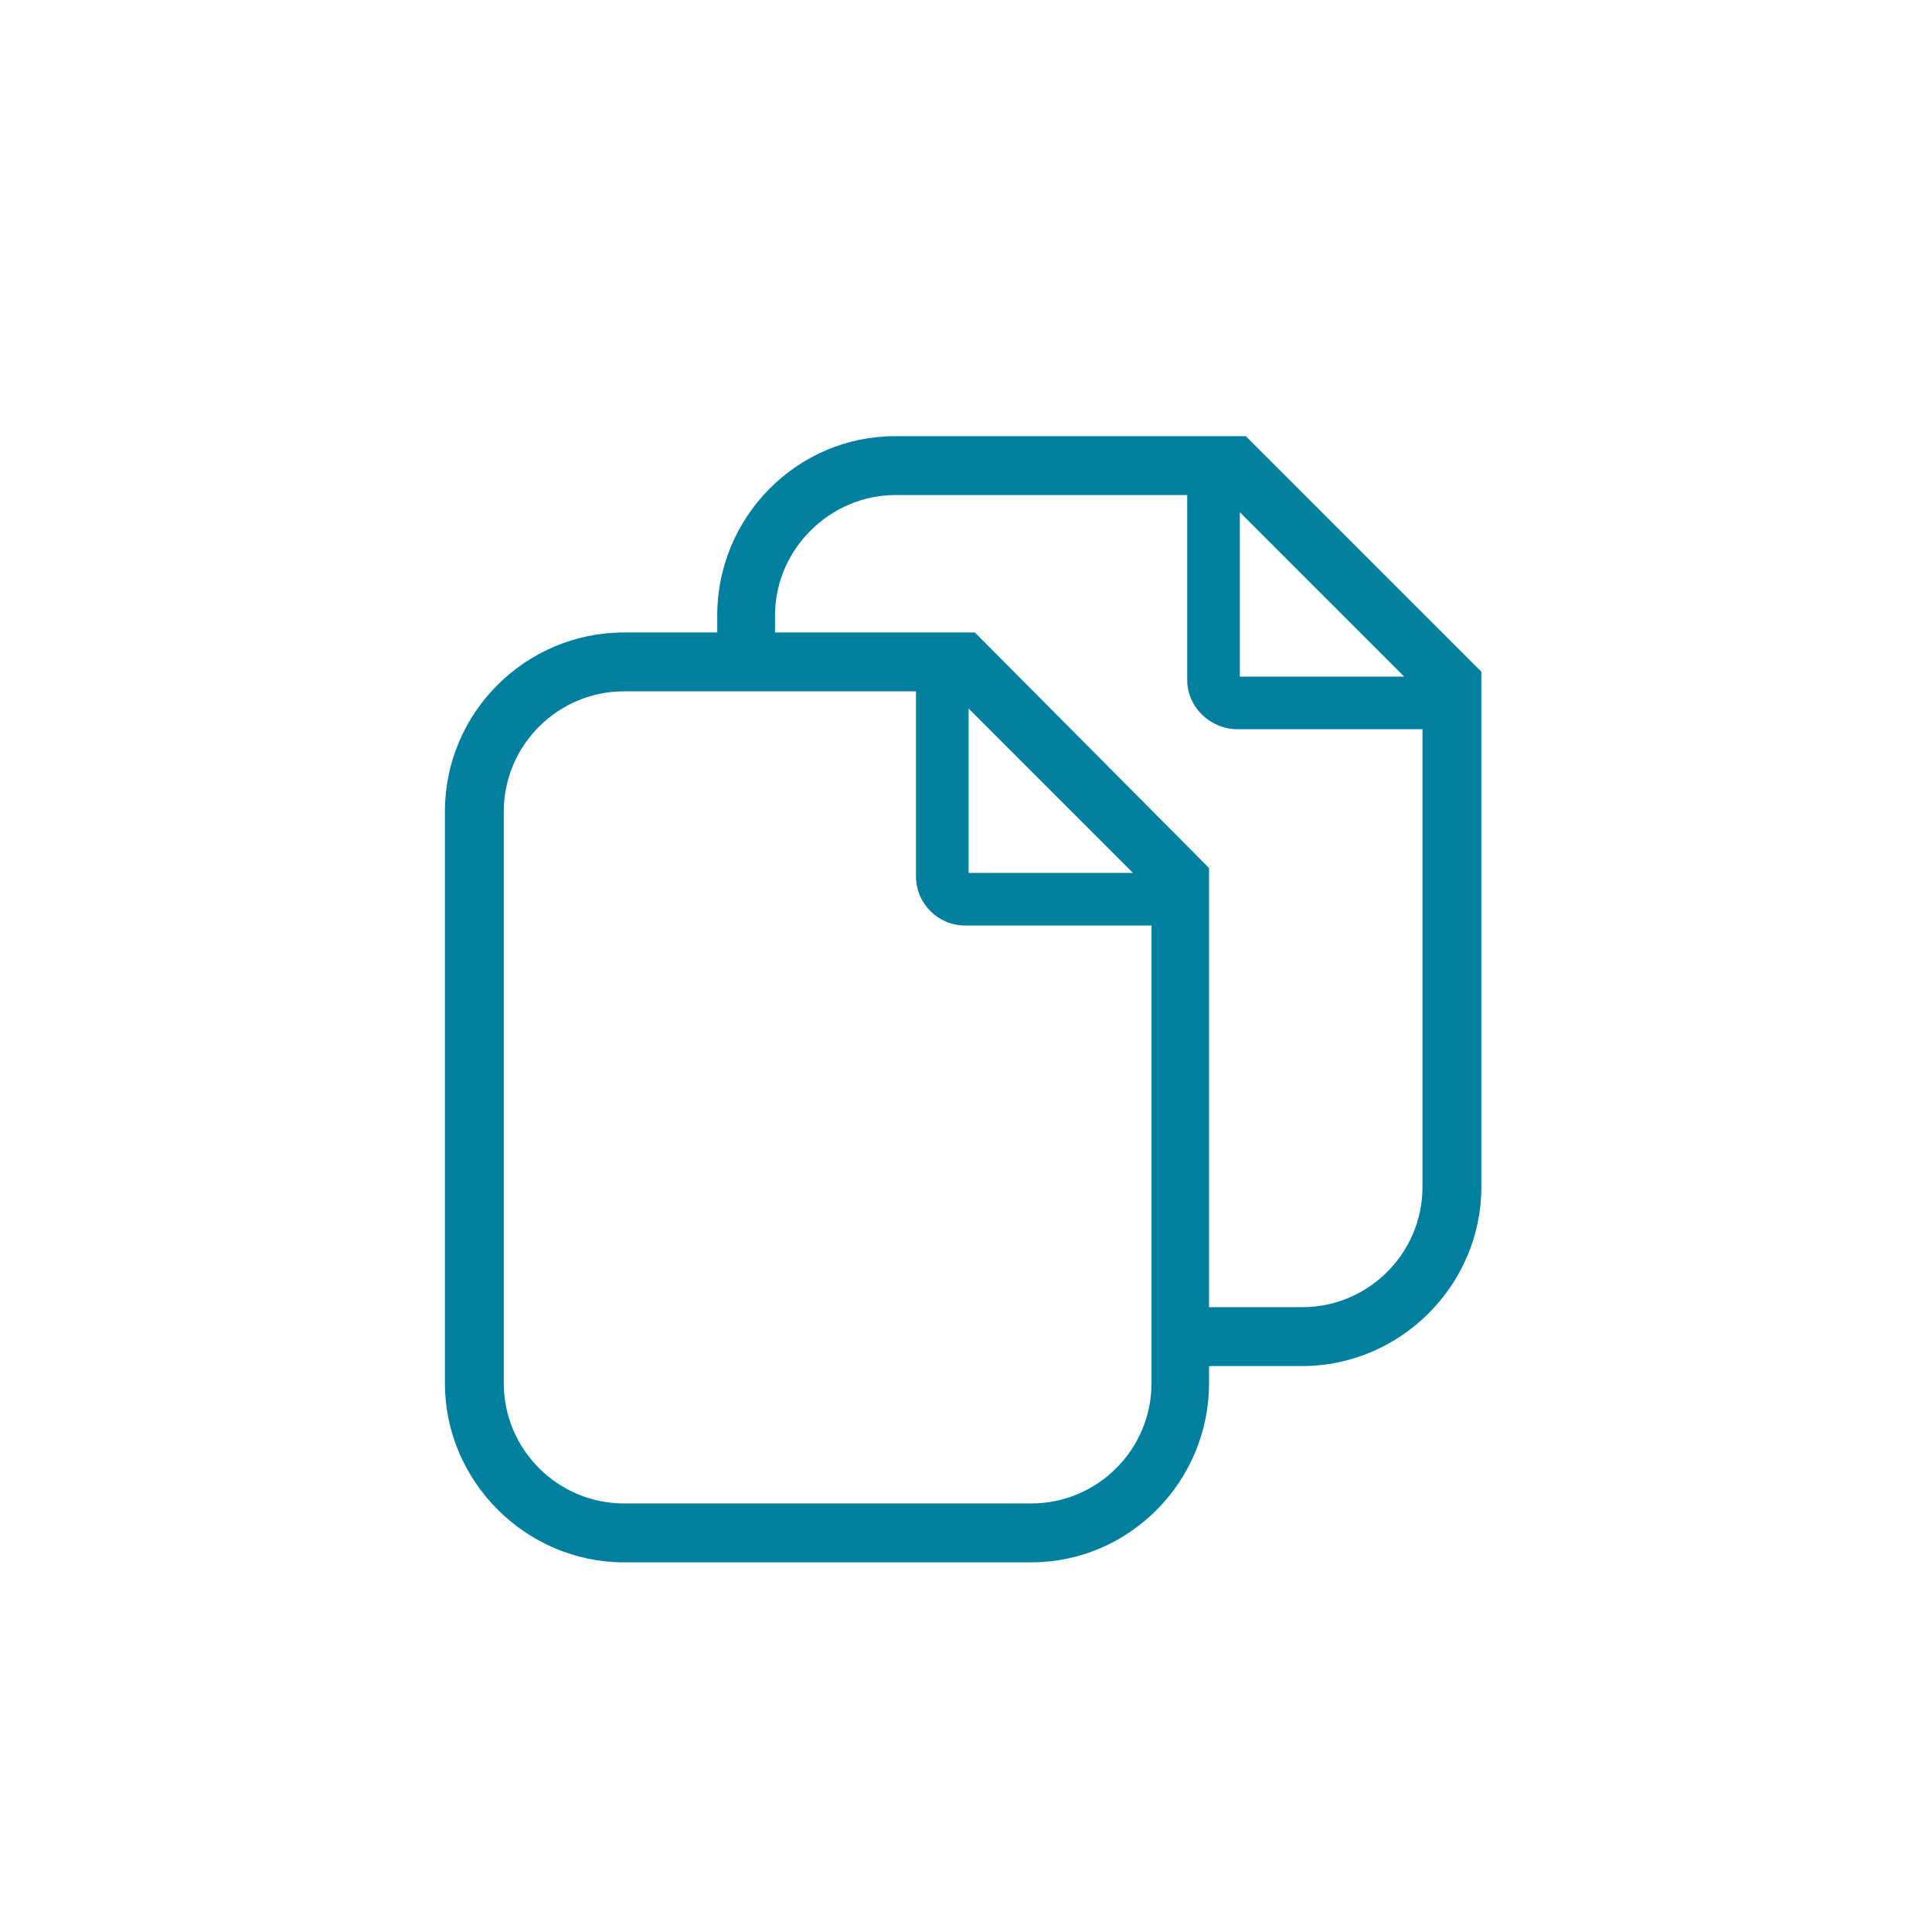 <?xml version="1.0" encoding="UTF-8"?> <svg xmlns="http://www.w3.org/2000/svg" id="Lager_1" viewBox="0 0 70.87 70.87"><defs><style> .cls-1 { fill: #00809e; } </style></defs><path class="cls-1" d="M26.31,23.2v-.63c0-3.6,2.92-6.57,6.52-6.57h12.87l8.64,8.64v18.9c0,3.6-2.97,6.57-6.57,6.57h-3.42v.63c0,3.6-2.92,6.57-6.52,6.57h-14.94c-3.6,0-6.57-2.97-6.57-6.57v-20.97c0-3.64,2.97-6.57,6.57-6.57h3.42ZM42.24,33.95h-6.84c-.99,0-1.8-.81-1.8-1.8v-6.79h-10.71c-2.43,0-4.41,1.98-4.41,4.41v20.97c0,2.43,1.98,4.41,4.41,4.41h14.94c2.43,0,4.41-1.98,4.41-4.41v-16.78ZM52.18,26.75h-6.79c-.99,0-1.84-.81-1.84-1.8v-6.79h-10.71c-2.38,0-4.41,1.98-4.41,4.41v.63h7.33l8.59,8.64v16.11h3.42c2.43,0,4.41-1.98,4.41-4.41v-16.78ZM35.53,25.99v6.03h6.03l-6.03-6.03ZM45.48,18.79v6.03h6.03l-6.03-6.03Z"></path></svg> 